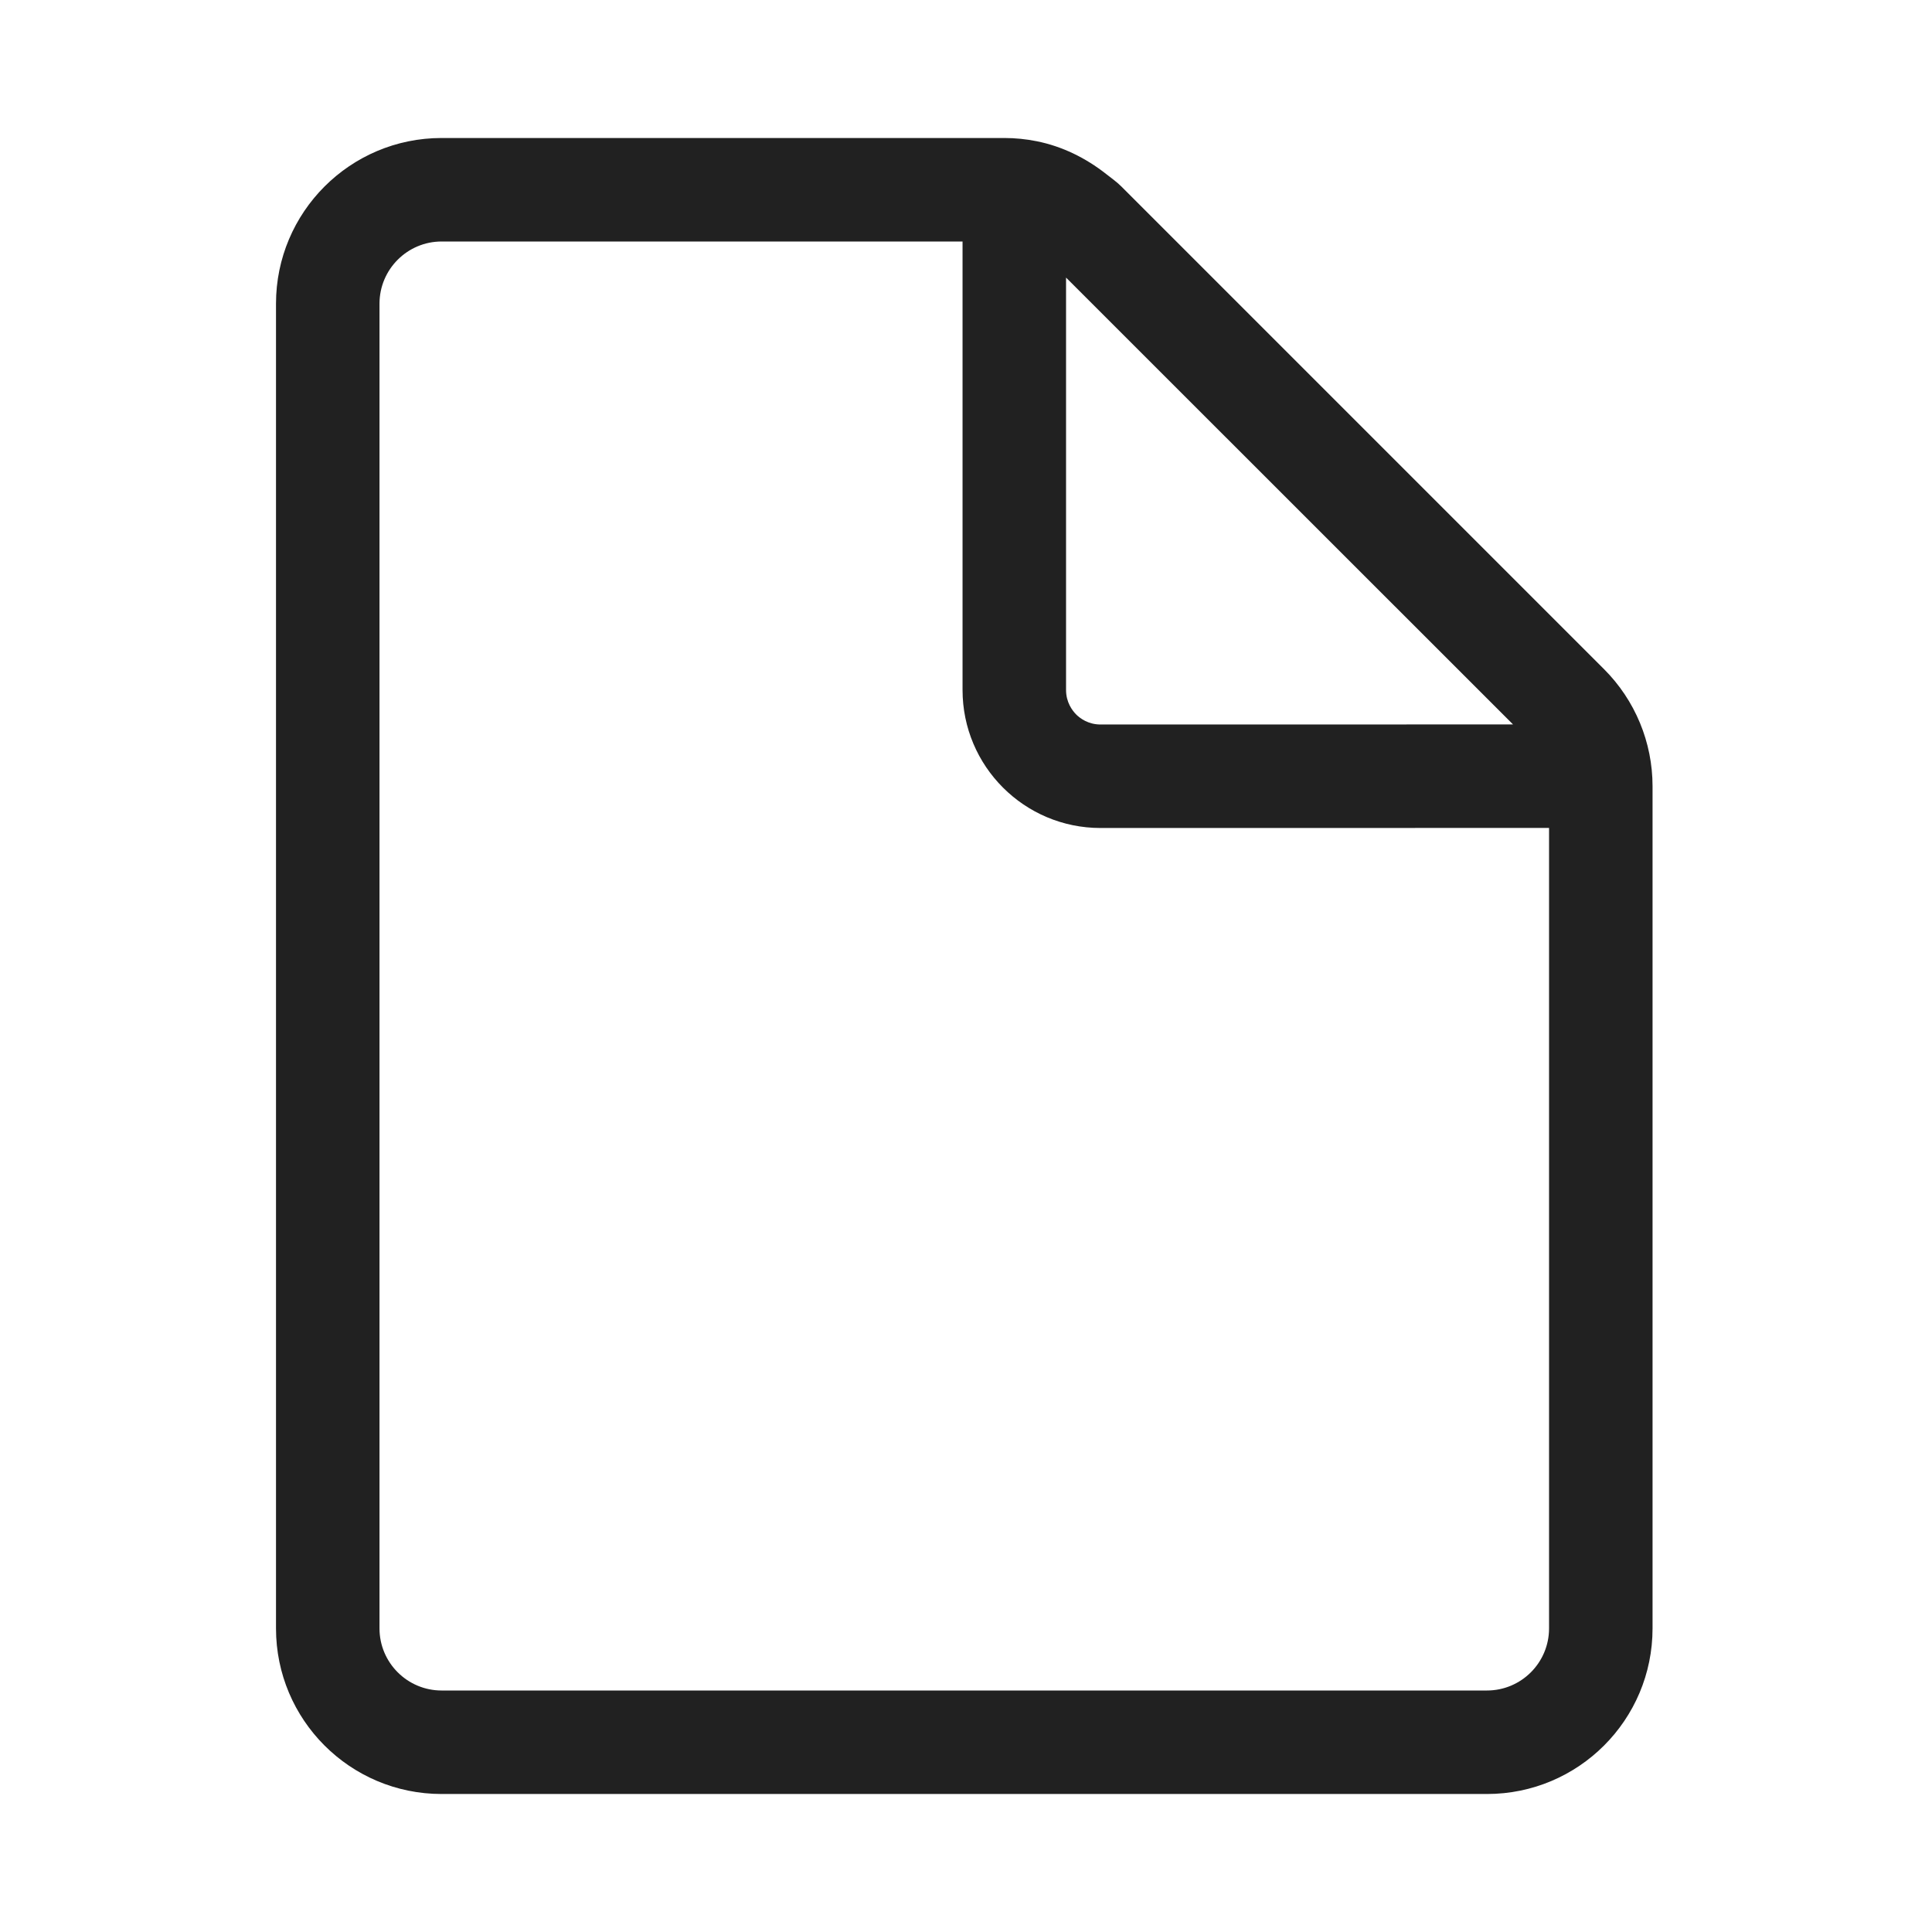 <?xml version="1.0" encoding="UTF-8"?>
<svg width="800px" height="800px" viewBox="0 0 28 28" version="1.1" xmlns="http://www.w3.org/2000/svg" xmlns:xlink="http://www.w3.org/1999/xlink">
    <!-- Скачано с сайта svg4.ru / Downloaded from svg4.ru -->
    <title>ic_fluent_document_28_regular</title>
    <desc>Created with Sketch.</desc>
    <g id="🔍-Product-Icons" stroke="none" stroke-width="1" fill="none" fill-rule="evenodd">
        <g id="ic_fluent_document_28_regular" fill="#212121" fill-rule="nonzero">
            <path d="M22.45,23.6 C22.45,24.097 22.047,24.5 21.55,24.5 L6.4,24.5 C5.904,24.5 5.5,24.097 5.5,23.6 L5.5,4.401 C5.5,3.904 5.904,3.5 6.4,3.5 L13.95,3.5 L13.95,10 C13.95,11.105 14.846,12 15.95,12 L22.45,11.999 L22.45,23.6 Z M15.45,4.023 L18.689,7.261 L21.928,10.499 L15.95,10.5 C15.77,10.5 15.651,10.409 15.596,10.354 C15.542,10.299 15.45,10.18 15.45,10 L15.45,4.023 Z M23.247,9.698 L16.253,2.704 C16.184,2.635 16.105,2.58 16.03,2.521 C15.734,2.288 15.394,2.121 15.026,2.047 C14.872,2.016 14.715,2 14.555,2 L6.4,2 C5.075,2 4,3.075 4,4.401 L4,23.6 C4,24.926 5.075,26 6.4,26 L21.55,26 C22.876,26 23.95,24.926 23.95,23.6 L23.95,11.999 L23.95,11.395 C23.95,10.758 23.697,10.148 23.247,9.698 L23.247,9.698 Z" id="🎨-Color">
</path>
        </g>
    </g>
</svg>